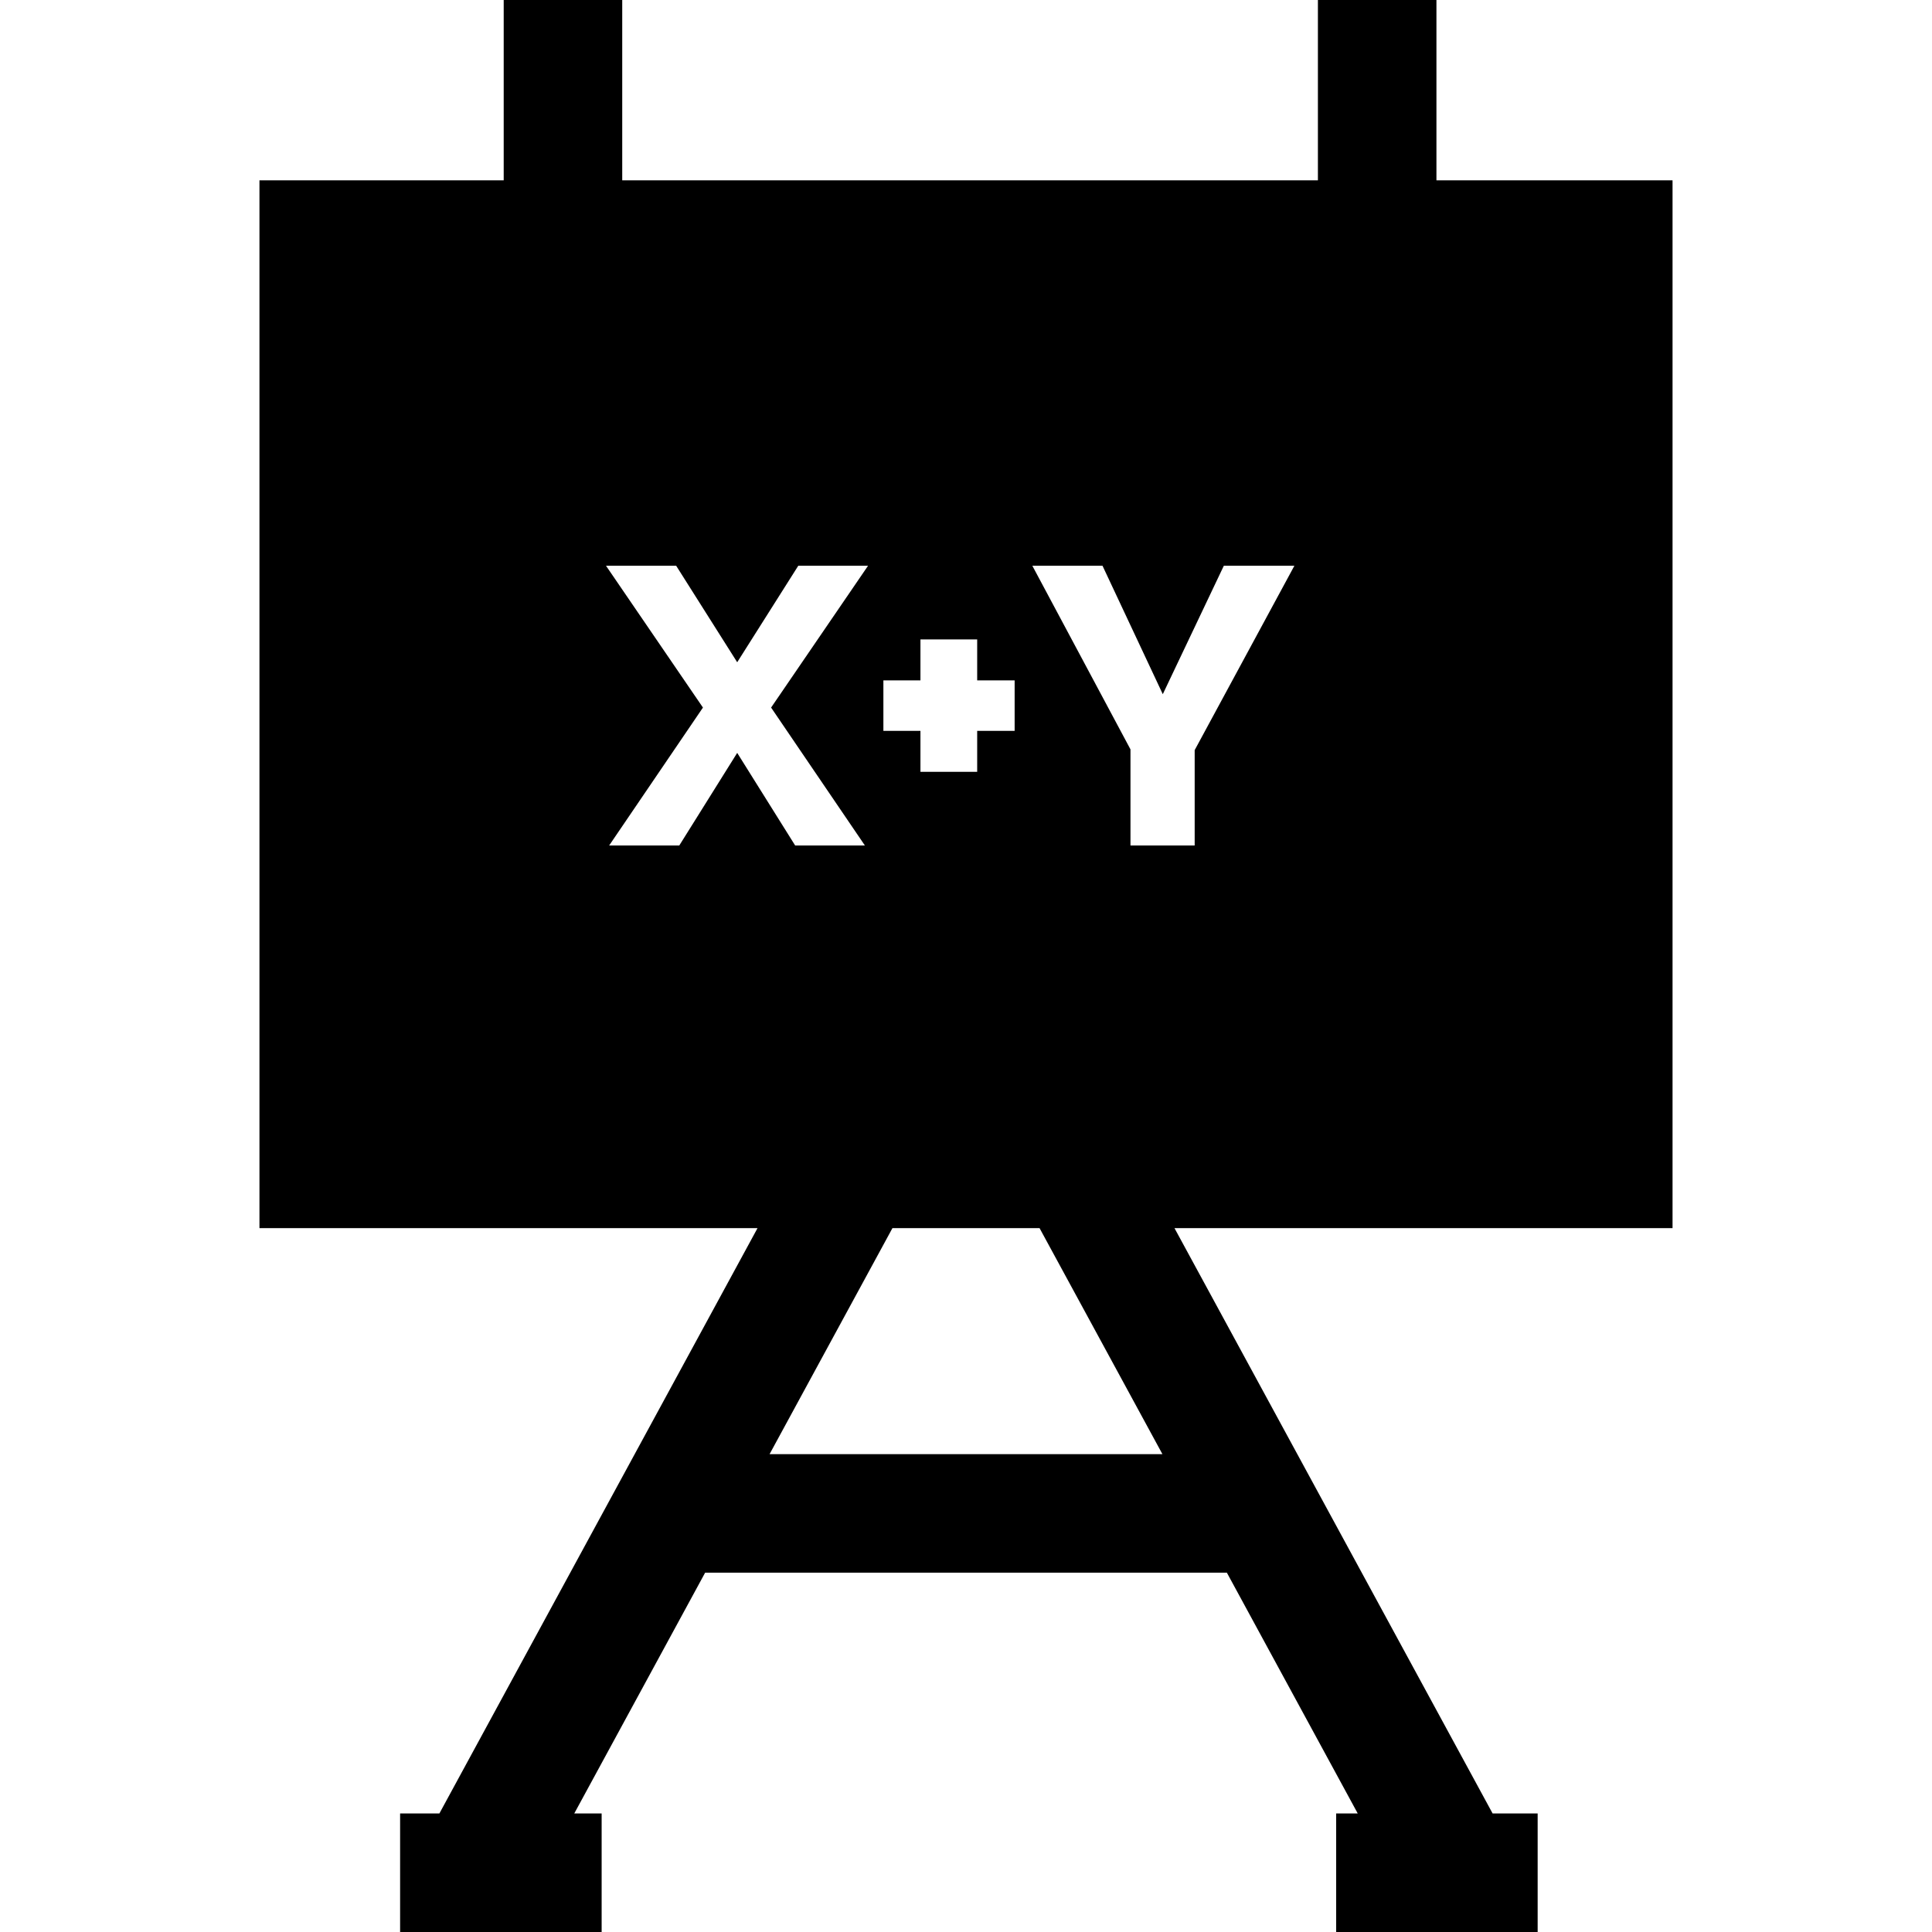 <?xml version="1.0" encoding="iso-8859-1"?>
<!-- Uploaded to: SVG Repo, www.svgrepo.com, Generator: SVG Repo Mixer Tools -->
<svg fill="#000000" height="800px" width="800px" version="1.1" id="Layer_1" xmlns="http://www.w3.org/2000/svg" xmlns:xlink="http://www.w3.org/1999/xlink" 
	 viewBox="0 0 512 512" xml:space="preserve">
<g>
	<g>
		<path d="M443.241,47.787H380.67V0h-31.411v47.787H164.898V0h-31.411v47.787H68.759v277.684h131.989l-84.307,155.118h-10.408V512
			h53.409v-31.411h-7.256l34.678-63.806h138.271l34.678,63.806h-5.717V512h53.399v-31.411h-11.936l-84.307-155.118h131.989V47.787z
			 M234.107,180.31h9.821v-10.858h15.035v10.858h9.926v13.371h-9.926v10.858h-15.035V193.68h-9.821V180.31z M195.366,199.523
			l-15.35,24.542h-18.585l24.857-36.552l-25.694-37.589h18.595l16.177,25.579l16.187-25.579h18.491l-25.694,37.589l24.857,36.552
			h-18.48L195.366,199.523z M203.941,385.372l32.563-59.901h38.992l32.563,59.901H203.941z M316.602,198.79v25.275h-17.014v-25.474
			l-26.008-48.666h18.595l15.978,34.039l16.177-34.039h18.7L316.602,198.79z"/>
	</g>
</g>
</svg>
